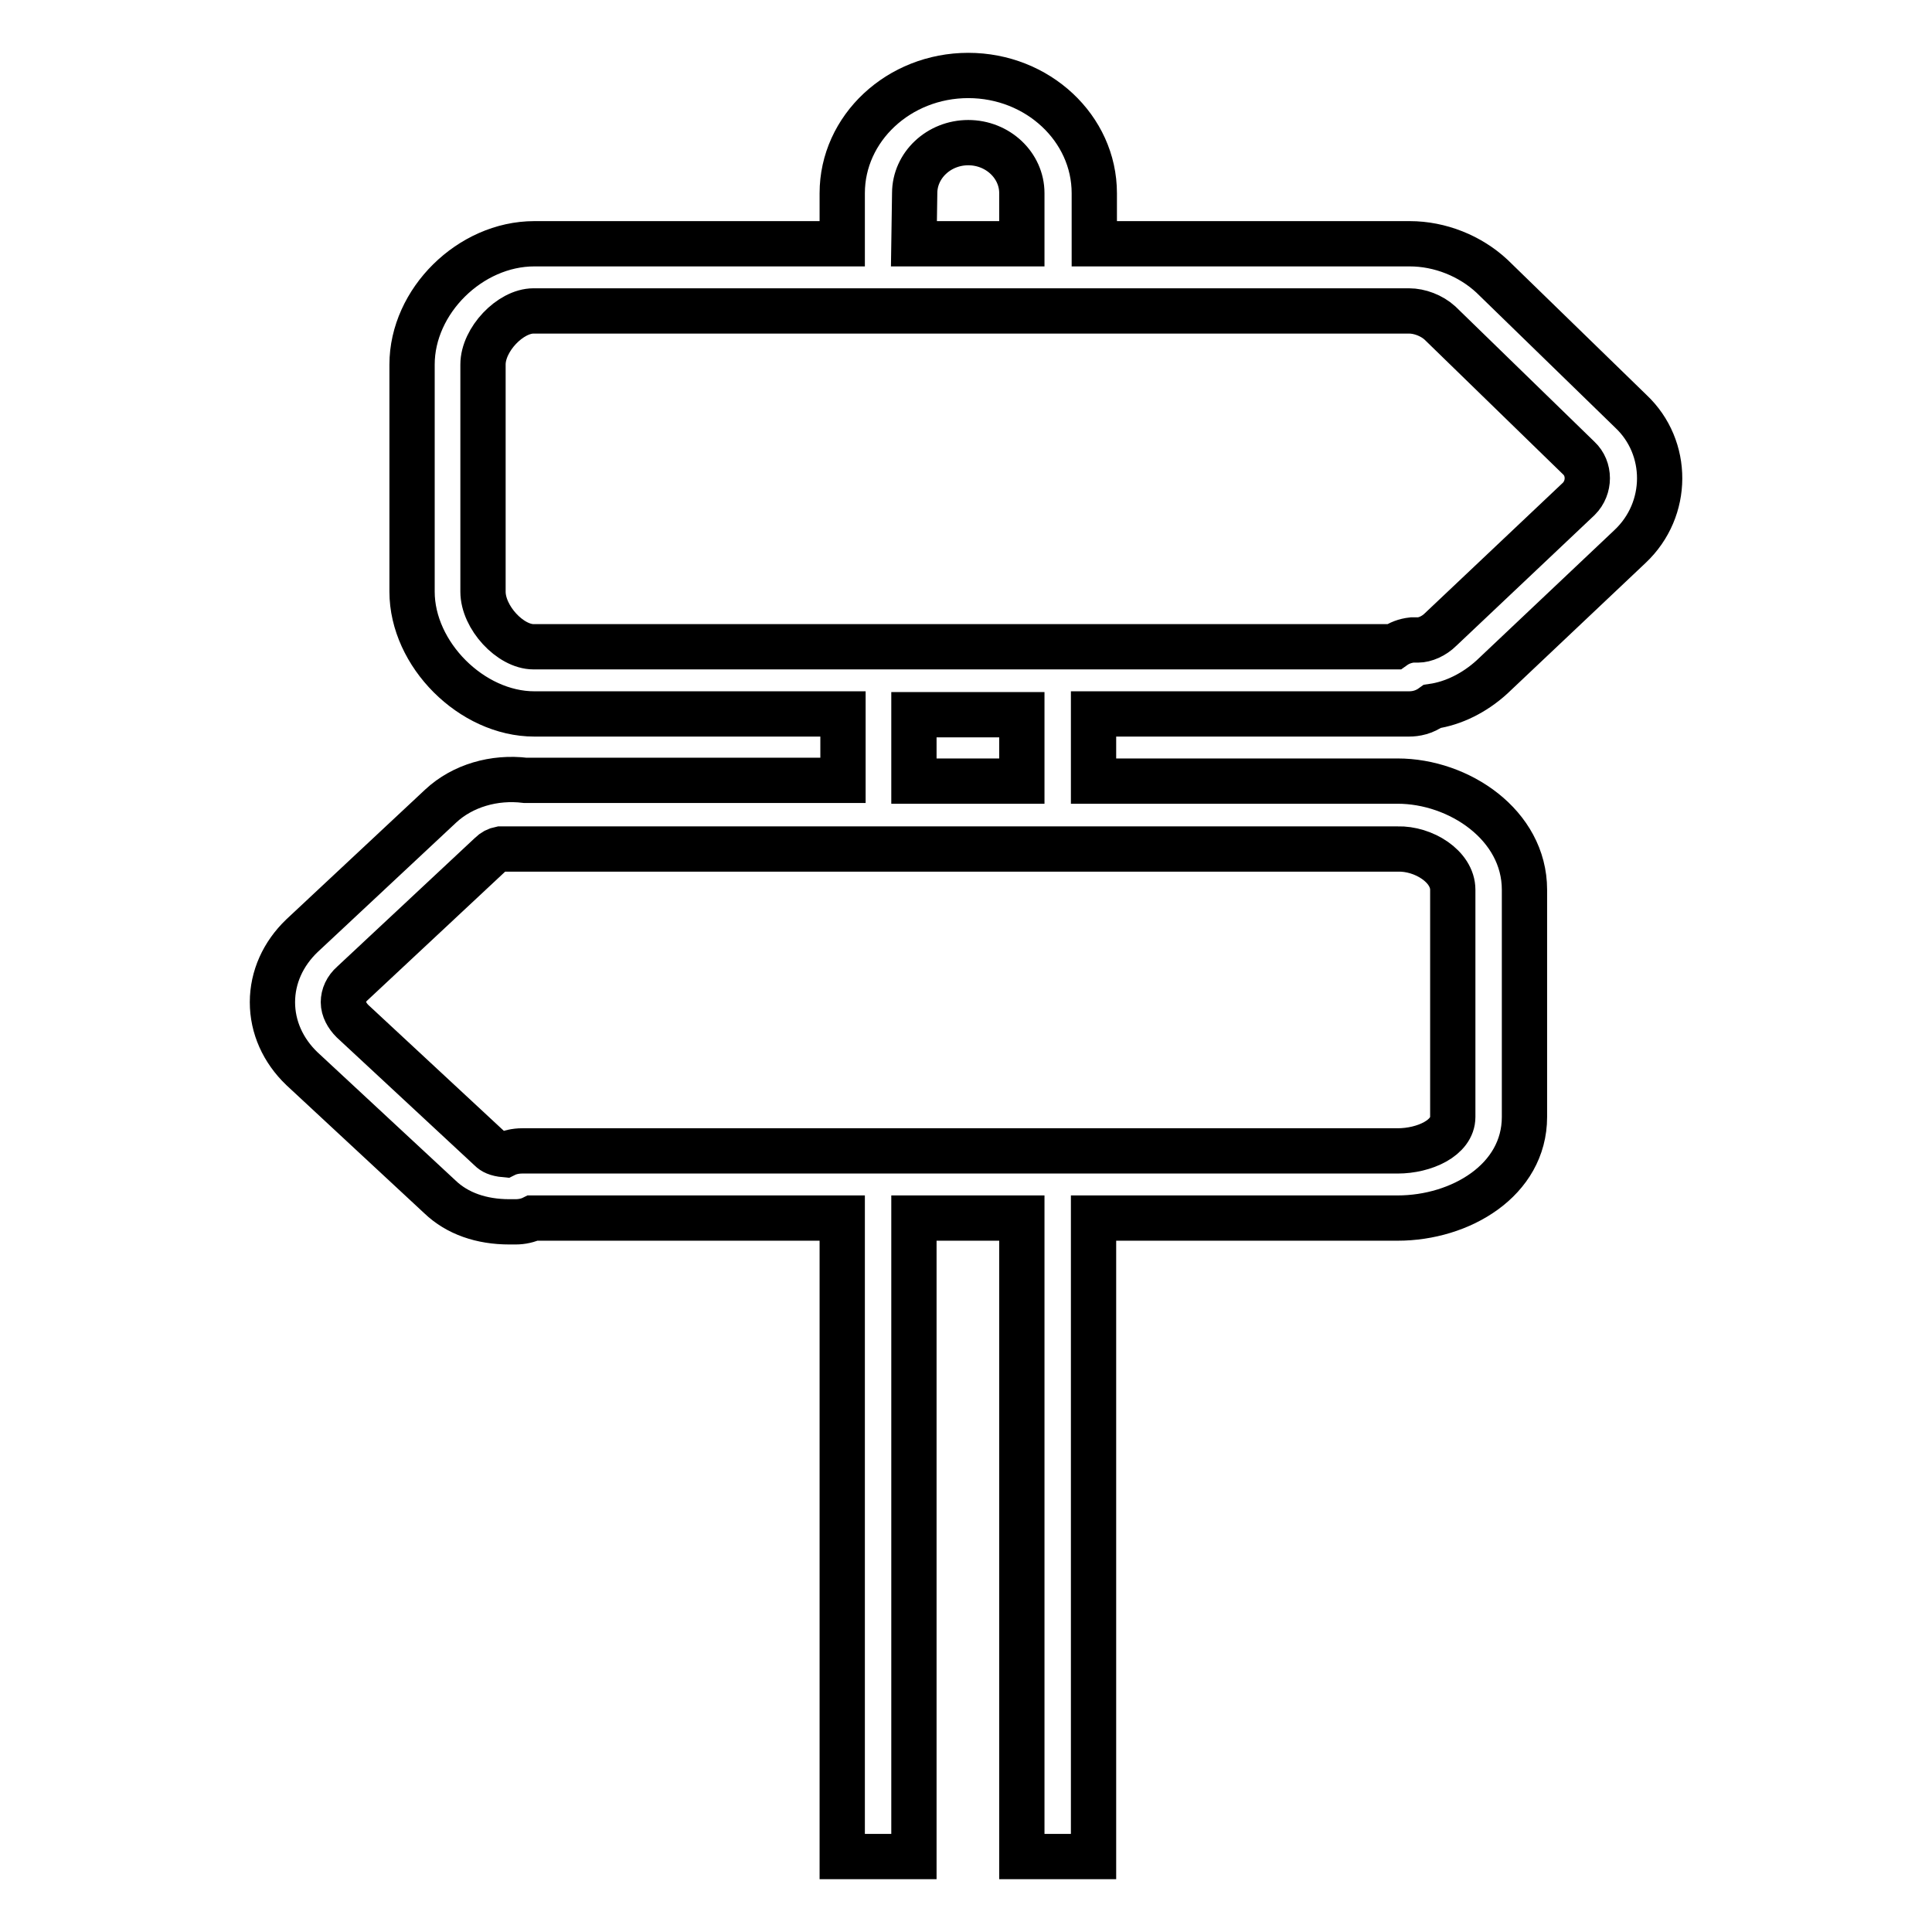<?xml version="1.0" encoding="utf-8"?>
<!-- Svg Vector Icons : http://www.onlinewebfonts.com/icon -->
<!DOCTYPE svg PUBLIC "-//W3C//DTD SVG 1.1//EN" "http://www.w3.org/Graphics/SVG/1.1/DTD/svg11.dtd">
<svg version="1.1" xmlns="http://www.w3.org/2000/svg" xmlns:xlink="http://www.w3.org/1999/xlink" x="0px" y="0px" viewBox="0 0 256 256" enable-background="new 0 0 256 256" xml:space="preserve">
<g><g><path stroke-width="6" fill-opacity="0" stroke="#000000"  d="M186.7,94.6c0.9,0,2-0.2,3.1-1c2.8-0.4,5.6-1.8,7.9-3.9L216,72.4c5.2-4.9,5.2-13.1,0.1-17.9l-18.4-17.9c-2.9-2.7-6.9-4.3-10.9-4.3H145v-6.7c0-8.6-7.5-15.6-16.7-15.6c-9.2,0-16.7,7-16.7,15.6v6.7H70.8c-8.5,0-16.2,7.6-16.2,16v30.1c0,8.3,7.9,16.2,16.2,16.2h40.9v8.8l-42.1,0c-4.1-0.5-8.3,0.7-11.2,3.4L40,124c-2.5,2.4-3.9,5.5-3.9,8.8s1.4,6.4,3.9,8.8l18.3,17c2.3,2.2,5.5,3.3,9.2,3.3c0.3,0,0.7,0,0.8,0c0.9,0,1.7-0.2,2.3-0.5h41V246h9.5v-84.6h14.3V246h9.5v-84.6h40.3c8.3,0,16.8-5,16.8-13.4v-30.1c0-8.6-8.7-14.4-16.8-14.4l-40.3,0v-8.9H186.7L186.7,94.6z M121.2,25.6c0-3.7,3.2-6.7,7.1-6.7c3.9,0,7.1,3,7.1,6.7v6.7h-14.3L121.2,25.6L121.2,25.6z M64,78.4V48.3c0-3.3,3.6-7.1,6.7-7.1h116c1.4,0,3,0.6,4.1,1.6l18.4,17.9c1.5,1.4,1.5,3.9,0,5.4l-18.3,17.3c-0.9,0.9-2.1,1.4-3,1.4l0,0l-0.4,0l-0.4,0c-0.9,0.1-1.7,0.4-2.4,0.9h-114C67.6,85.7,64,81.8,64,78.4z M192.5,117.9V148c0,2.8-3.8,4.5-7.3,4.5h-116c-0.9,0-1.7,0.2-2.3,0.5c-1.1-0.1-1.6-0.4-1.9-0.7l-18.3-17c-0.7-0.7-1.2-1.6-1.2-2.5s0.4-1.8,1.2-2.5l18.3-17.1c0.4-0.4,0.8-0.6,1.3-0.7h118.9C188.6,112.4,192.5,114.8,192.5,117.9z M135.4,103.5h-14.3v-8.8h14.3V103.5z"/></g></g>
</svg>